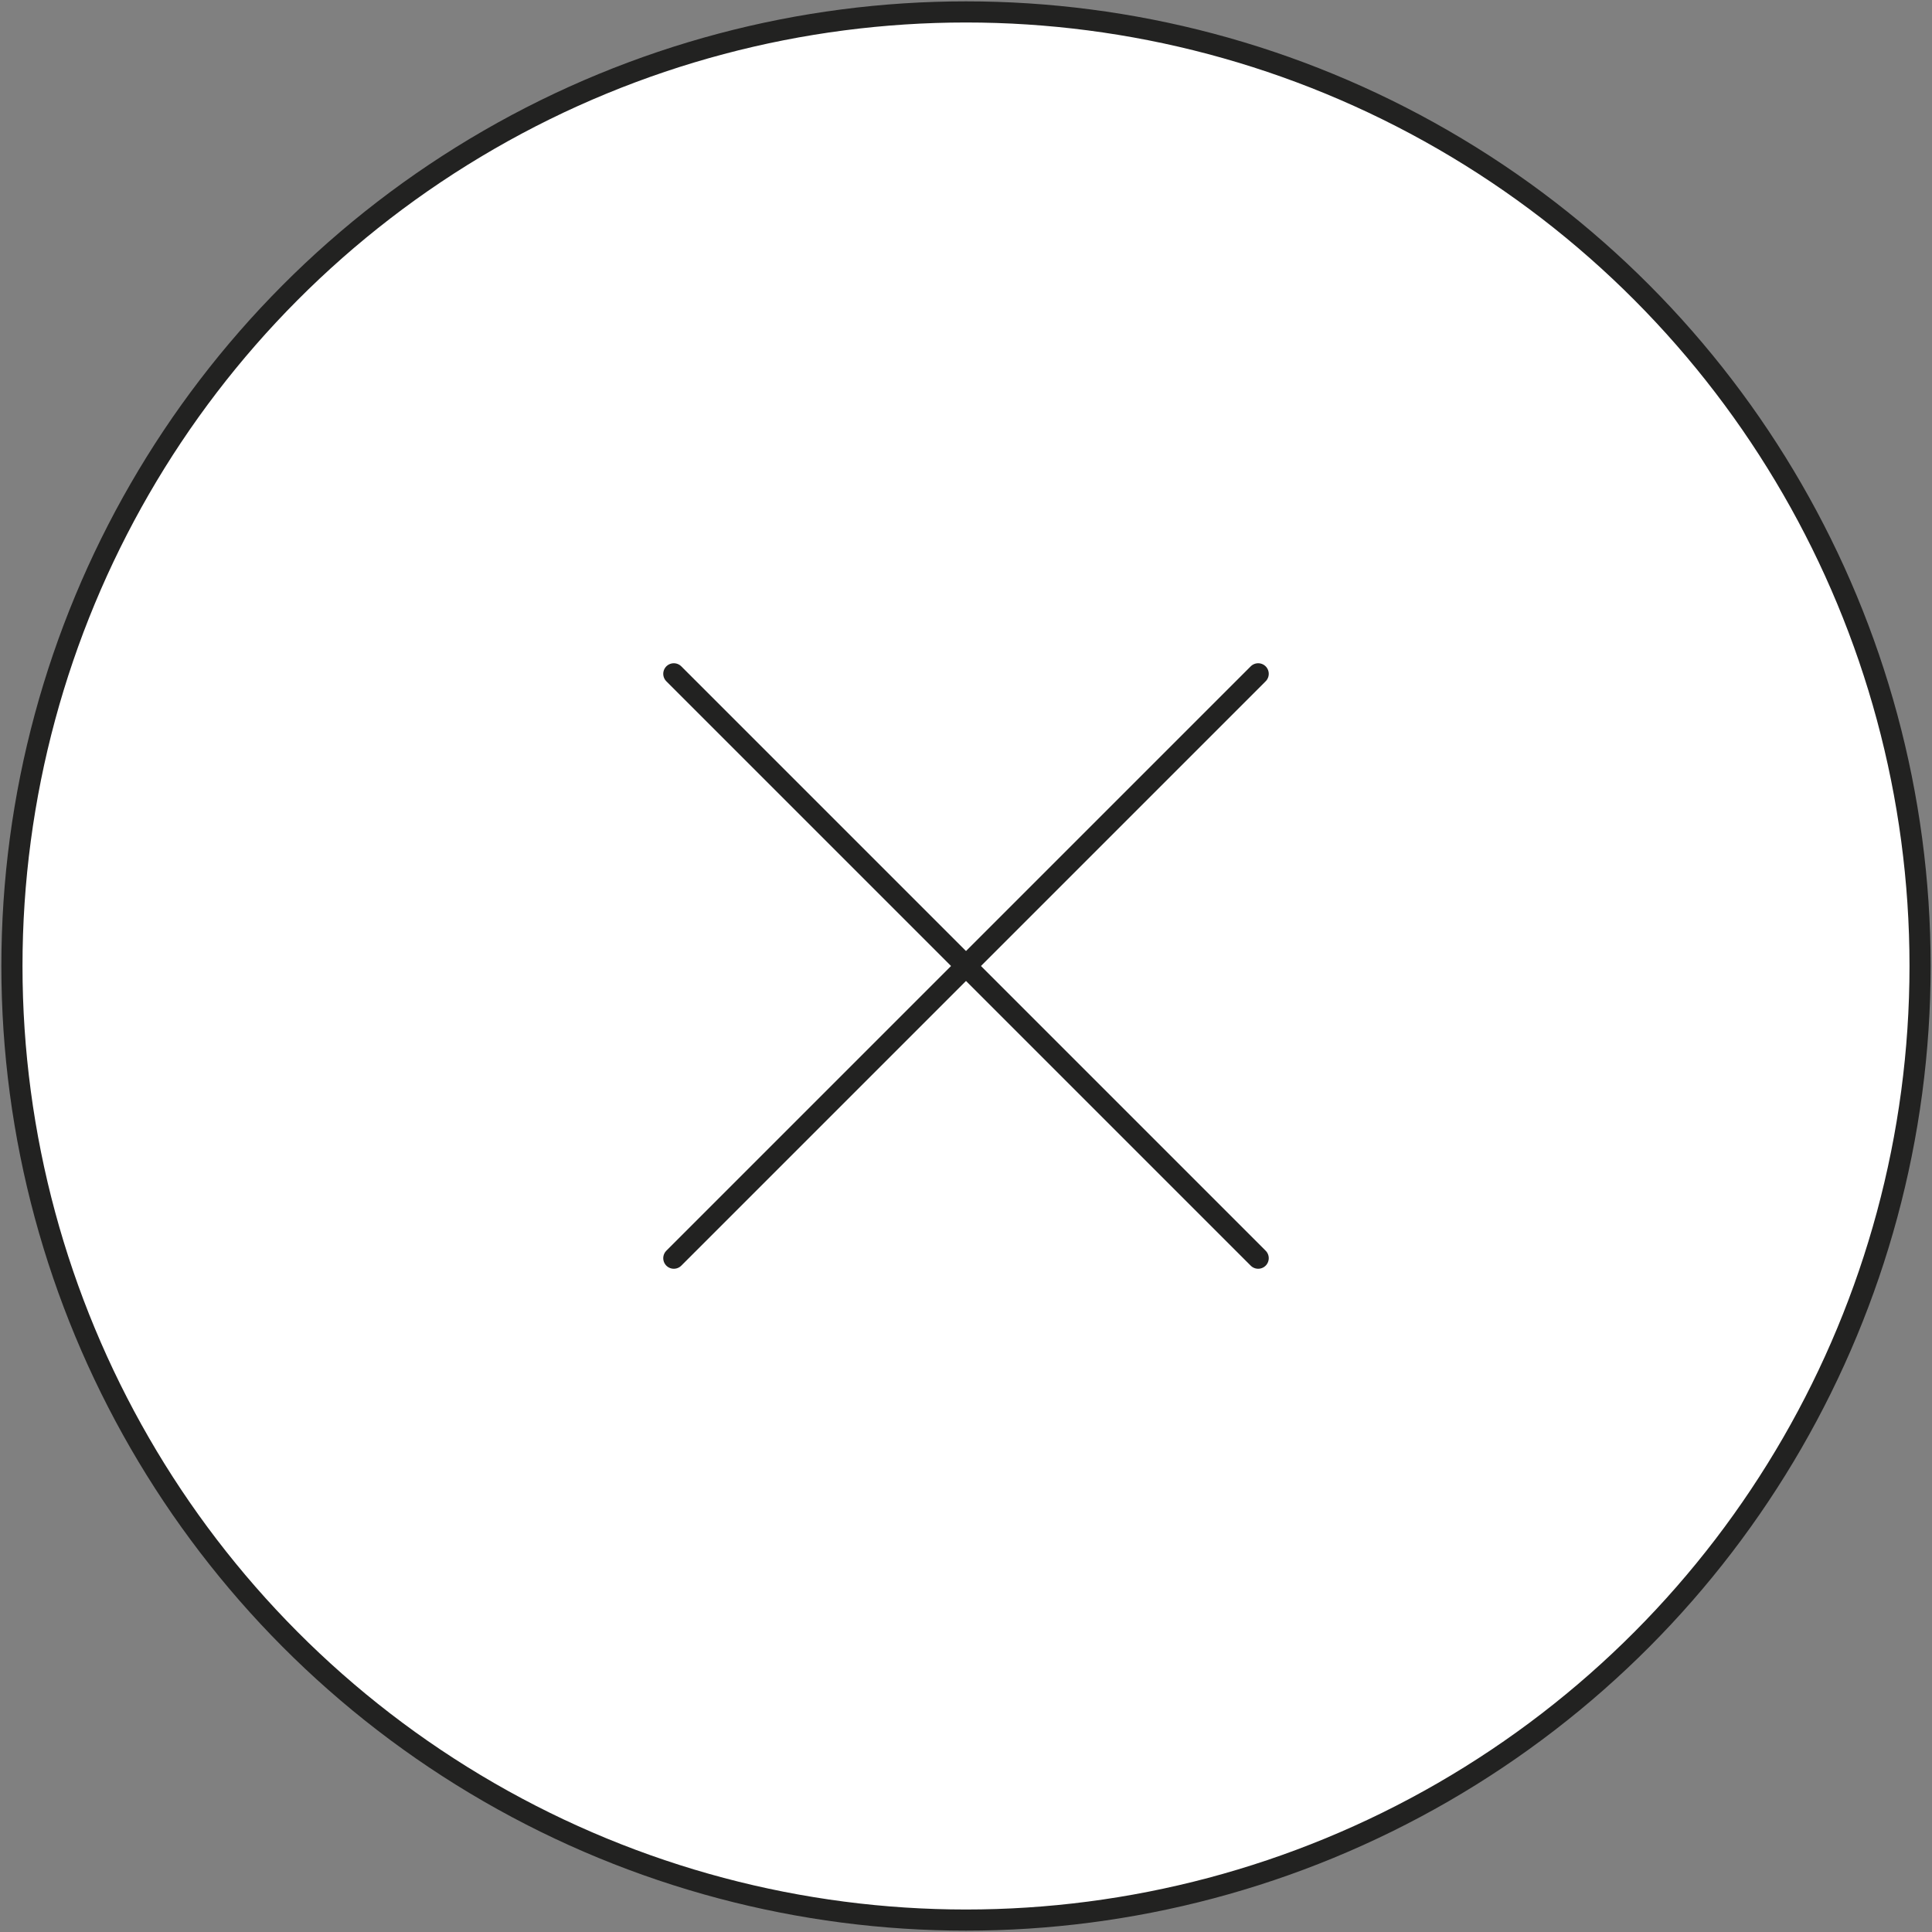 <?xml version="1.0" encoding="utf-8"?>
<!-- Generator: Adobe Illustrator 19.2.0, SVG Export Plug-In . SVG Version: 6.00 Build 0)  -->
<svg version="1.1" id="Capa_2" xmlns="http://www.w3.org/2000/svg" xmlns:xlink="http://www.w3.org/1999/xlink" x="0px" y="0px"
	 width="64.8px" height="64.8px" viewBox="0 0 64.8 64.8" style="enable-background:new 0 0 64.8 64.8;" xml:space="preserve">
<rect x="0" y="0" width="64.8" height="64.8" fill="#808080" stroke="none"/>
<style type="text/css">
	.st0{fill:#FFFFFF;stroke:#222221;stroke-width:0.709;stroke-miterlimit:10;}
	.st1{fill:#FFFFFF;stroke:#222221;stroke-width:0.709;stroke-linecap:round;stroke-miterlimit:10;}
</style>
<g>
	<circle class="st0" cx="32.4" cy="32.4" r="32"/>
	<line class="st1" x1="22.6" y1="22.6" x2="42.2" y2="42.2"/>
	<line class="st1" x1="42.2" y1="22.6" x2="22.6" y2="42.2"/>
</g>
</svg>
